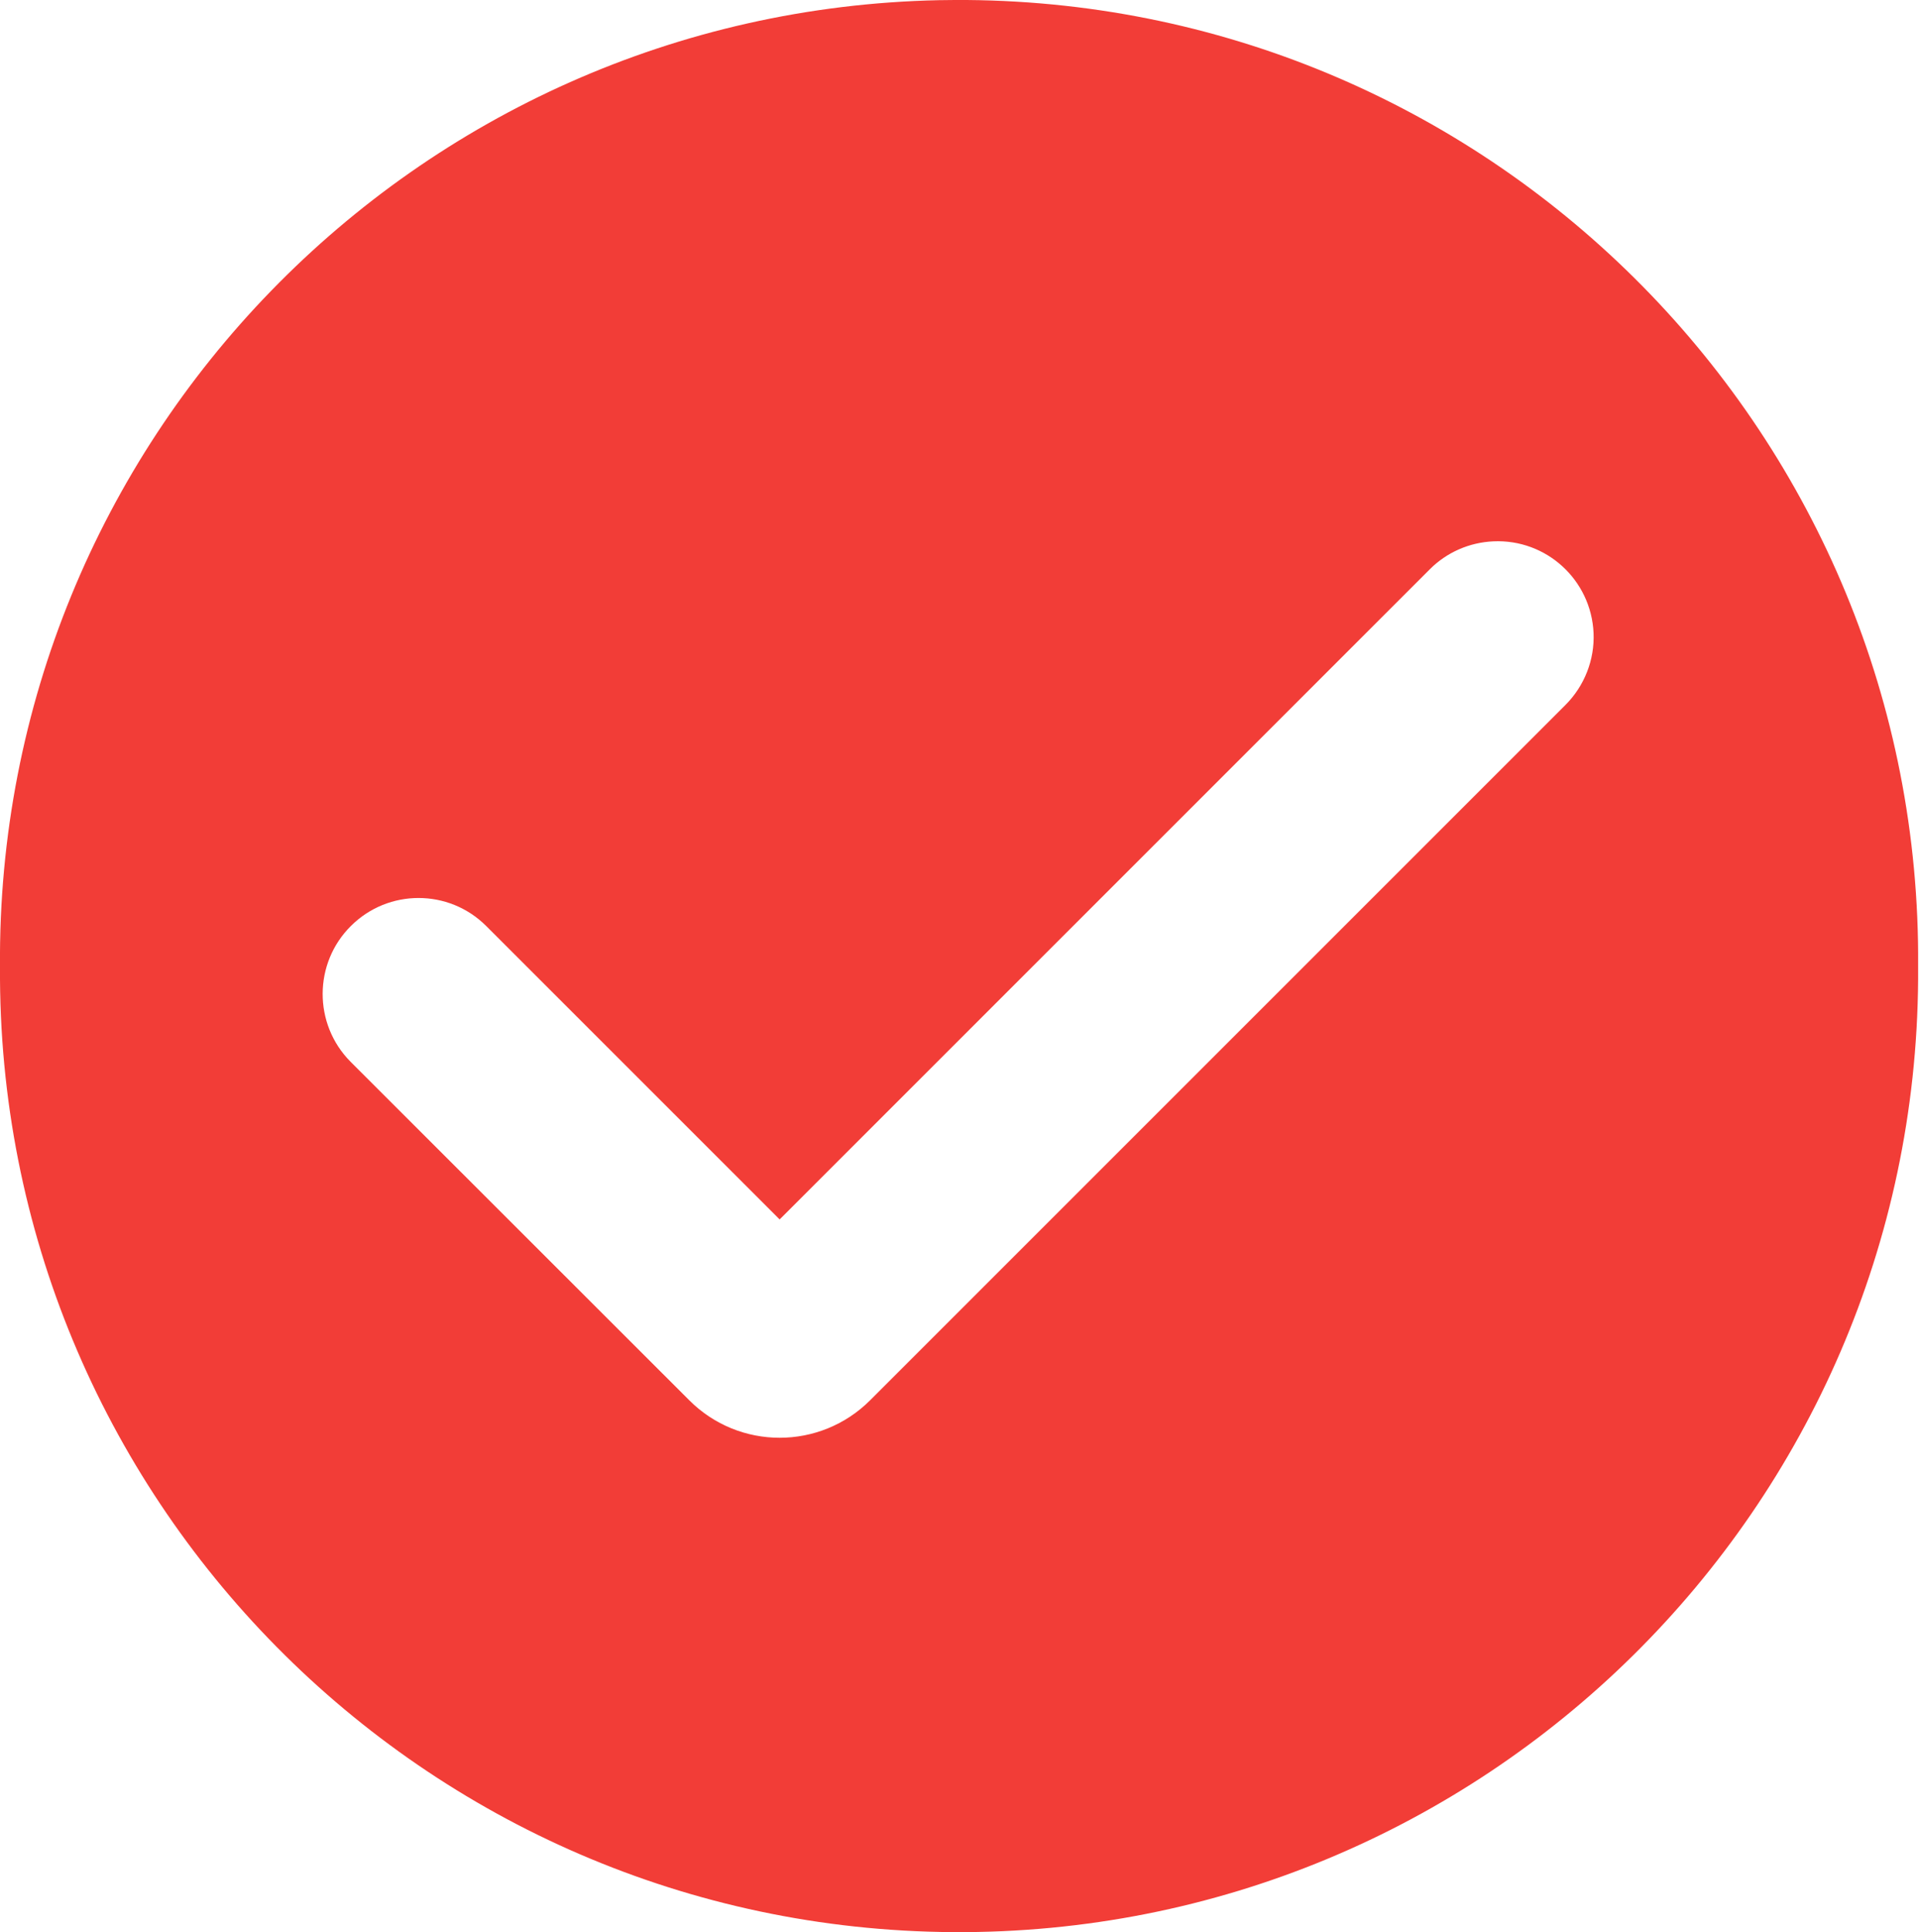 <?xml version="1.0" encoding="UTF-8" standalone="no"?><svg xmlns="http://www.w3.org/2000/svg" xmlns:xlink="http://www.w3.org/1999/xlink" fill="#000000" height="44" preserveAspectRatio="xMidYMid meet" version="1" viewBox="0.0 0.0 43.7 44.0" width="43.7" zoomAndPan="magnify"><defs><clipPath id="a"><path d="M 0 0 L 43.68 0 L 43.68 44 L 0 44 Z M 0 0"/></clipPath></defs><g><g clip-path="url(#a)" id="change1_1"><path d="M 34.008 12.328 C 35.215 12.273 36.234 13.207 36.289 14.414 C 36.316 15.023 36.082 15.621 35.648 16.055 L 19.816 31.887 C 18.676 33.027 16.832 33.027 15.695 31.887 L 7.98 24.176 C 7.133 23.32 7.137 21.934 7.992 21.086 C 8.844 20.238 10.219 20.238 11.07 21.086 L 17.754 27.77 L 32.559 12.965 C 32.945 12.578 33.461 12.352 34.008 12.328 Z M 21.379 0.004 C 9.43 0.258 -0.094 10.066 0 22.016 C -0.078 34.078 9.637 43.922 21.699 44 C 33.762 44.078 43.602 34.363 43.68 22.301 C 43.684 22.207 43.684 22.109 43.68 22.016 C 43.777 9.953 34.078 0.098 22.016 0 C 21.805 0 21.59 0 21.379 0.004" fill="#f23d37"/></g></g></svg>